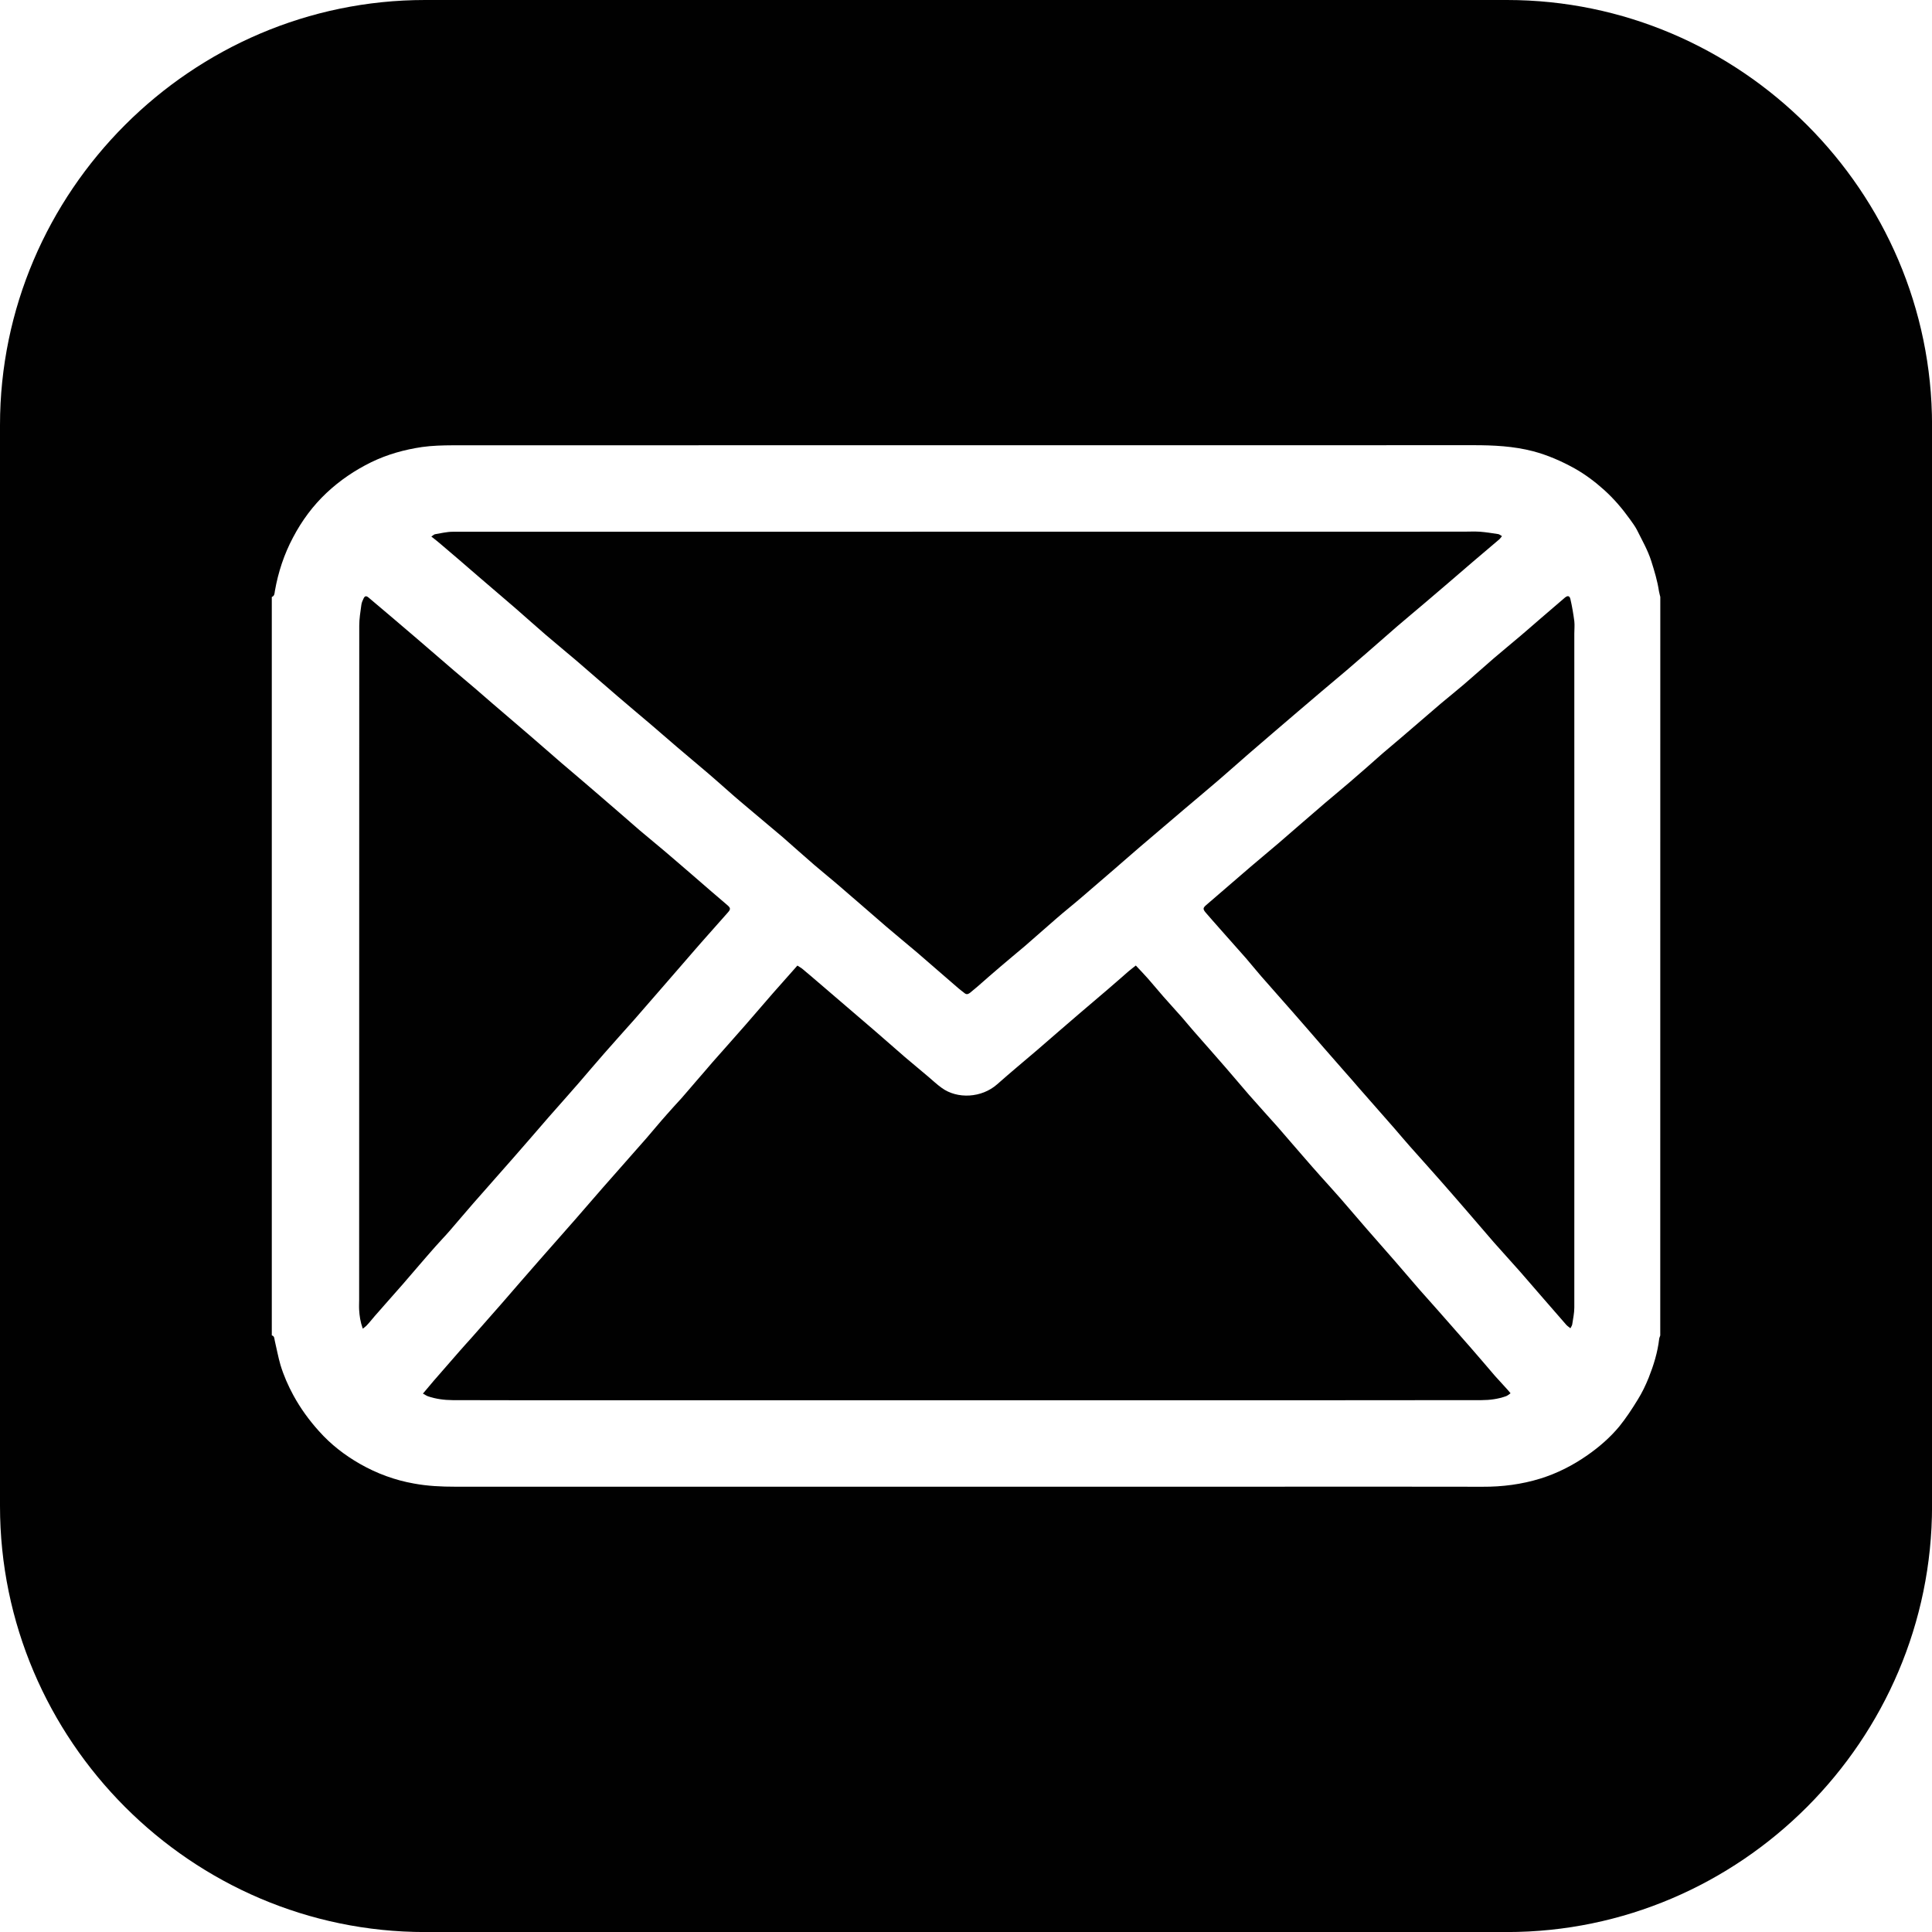 <?xml version="1.0" encoding="utf-8"?>
<!-- Generator: Adobe Illustrator 16.0.0, SVG Export Plug-In . SVG Version: 6.00 Build 0)  -->
<!DOCTYPE svg PUBLIC "-//W3C//DTD SVG 1.1//EN" "http://www.w3.org/Graphics/SVG/1.1/DTD/svg11.dtd">
<svg version="1.1" id="Layer_1" xmlns="http://www.w3.org/2000/svg" xmlns:xlink="http://www.w3.org/1999/xlink" x="0px" y="0px"
	 width="37.204px" height="37.204px" viewBox="0 0 37.204 37.204" enable-background="new 0 0 37.204 37.204" xml:space="preserve">
<g>
	<path fill-rule="evenodd" clip-rule="evenodd" fill="#010101" d="M8.657,23.704c0.151-0.173,0.299-0.352,0.45-0.524
		c0.264-0.3,0.525-0.597,0.789-0.896c0.227-0.257,0.448-0.517,0.671-0.773c0.195-0.221,0.389-0.439,0.582-0.661
		c0.162-0.187,0.32-0.376,0.485-0.563c0.191-0.22,0.391-0.438,0.584-0.657c0.35-0.399,0.694-0.801,1.044-1.202
		c0.081-0.091,0.158-0.185,0.239-0.275c0.17-0.192,0.343-0.386,0.513-0.579c0.059-0.065,0.057-0.09-0.011-0.147
		c-0.1-0.086-0.2-0.17-0.3-0.257c-0.255-0.22-0.505-0.439-0.762-0.658c-0.205-0.177-0.416-0.348-0.624-0.524
		c-0.244-0.211-0.488-0.426-0.736-0.638c-0.207-0.18-0.418-0.358-0.626-0.536c-0.099-0.085-0.198-0.166-0.293-0.252
		c-0.143-0.121-0.278-0.244-0.419-0.364c-0.253-0.218-0.506-0.432-0.756-0.648c-0.119-0.102-0.237-0.206-0.356-0.308
		c-0.13-0.111-0.262-0.22-0.391-0.331c-0.239-0.204-0.477-0.411-0.715-0.616c-0.162-0.138-0.322-0.274-0.483-0.412
		c-0.151-0.126-0.298-0.253-0.448-0.379c-0.043-0.034-0.069-0.028-0.092,0.019c-0.02,0.041-0.039,0.085-0.044,0.129
		c-0.018,0.132-0.04,0.264-0.04,0.396c-0.002,4.329-0.002,8.658-0.002,12.989c0,0.063-0.004,0.125,0,0.188
		c0.007,0.114,0.022,0.227,0.07,0.361c0.04-0.032,0.064-0.048,0.082-0.07c0.055-0.057,0.099-0.117,0.151-0.176
		c0.18-0.204,0.36-0.408,0.54-0.613c0.102-0.12,0.209-0.243,0.314-0.365c0.102-0.118,0.204-0.237,0.308-0.354
		C8.473,23.903,8.567,23.808,8.657,23.704z"/>
	<path fill-rule="evenodd" clip-rule="evenodd" fill="#010101" d="M28.787,26.494c-0.161-0.187-0.317-0.373-0.478-0.556
		c-0.199-0.228-0.397-0.453-0.595-0.677c-0.124-0.143-0.251-0.28-0.376-0.423c-0.158-0.182-0.313-0.365-0.471-0.547
		c-0.182-0.208-0.364-0.414-0.545-0.622c-0.169-0.194-0.338-0.393-0.505-0.586c-0.13-0.146-0.26-0.293-0.392-0.438
		c-0.099-0.112-0.199-0.224-0.296-0.337c-0.176-0.2-0.346-0.402-0.521-0.602c-0.185-0.209-0.375-0.415-0.558-0.625
		c-0.149-0.17-0.292-0.345-0.442-0.516c-0.204-0.235-0.41-0.468-0.614-0.7c-0.079-0.089-0.154-0.182-0.231-0.271
		c-0.12-0.136-0.244-0.27-0.362-0.405c-0.099-0.114-0.197-0.229-0.294-0.343c-0.073-0.082-0.149-0.162-0.235-0.253
		c-0.049,0.041-0.097,0.073-0.141,0.112c-0.128,0.111-0.257,0.227-0.387,0.337c-0.181,0.156-0.367,0.311-0.548,0.467
		c-0.274,0.234-0.544,0.47-0.816,0.705c-0.26,0.222-0.523,0.44-0.778,0.666c-0.299,0.265-0.769,0.288-1.068,0.069
		c-0.092-0.065-0.173-0.144-0.257-0.214c-0.151-0.126-0.301-0.251-0.45-0.378c-0.204-0.176-0.402-0.353-0.606-0.528
		c-0.356-0.307-0.716-0.614-1.074-0.921c-0.099-0.086-0.202-0.172-0.302-0.256c-0.025-0.019-0.053-0.034-0.09-0.058
		c-0.164,0.186-0.318,0.358-0.473,0.534c-0.176,0.202-0.351,0.407-0.526,0.608c-0.212,0.239-0.42,0.478-0.633,0.716
		c-0.102,0.121-0.209,0.242-0.313,0.363c-0.097,0.111-0.189,0.223-0.286,0.332c-0.092,0.102-0.185,0.2-0.274,0.303
		c-0.138,0.154-0.268,0.313-0.402,0.468c-0.28,0.318-0.56,0.634-0.839,0.952c-0.18,0.204-0.355,0.412-0.534,0.615
		c-0.229,0.261-0.457,0.519-0.686,0.779c-0.244,0.277-0.485,0.557-0.728,0.837c-0.19,0.218-0.382,0.434-0.573,0.651
		c-0.079,0.089-0.16,0.176-0.237,0.265c-0.169,0.192-0.336,0.385-0.503,0.577c-0.065,0.075-0.127,0.154-0.204,0.242
		c0.039,0.021,0.067,0.041,0.097,0.052c0.153,0.052,0.314,0.073,0.475,0.074c0.777,0.003,1.558,0.002,2.335,0.002
		c3.993,0,7.983,0,11.974,0c1.837,0,3.671,0.001,5.504-0.002c0.158,0,0.321-0.021,0.475-0.077c0.028-0.011,0.053-0.034,0.084-0.055
		c-0.029-0.036-0.049-0.06-0.07-0.082C28.942,26.665,28.865,26.58,28.787,26.494z"/>
	<path fill-rule="evenodd" clip-rule="evenodd" fill="#010101" d="M9.202,11.092c0.242,0.206,0.481,0.413,0.724,0.621
		c0.193,0.169,0.386,0.341,0.58,0.509c0.197,0.168,0.397,0.333,0.595,0.501c0.264,0.227,0.525,0.456,0.791,0.684
		c0.211,0.182,0.425,0.36,0.638,0.541c0.171,0.146,0.34,0.293,0.507,0.437c0.198,0.17,0.396,0.333,0.592,0.501
		c0.134,0.113,0.262,0.23,0.394,0.345c0.078,0.067,0.151,0.135,0.229,0.199c0.173,0.148,0.349,0.292,0.521,0.439
		c0.099,0.082,0.197,0.165,0.296,0.249c0.205,0.18,0.407,0.361,0.613,0.539c0.165,0.142,0.332,0.275,0.497,0.418
		c0.296,0.253,0.589,0.512,0.886,0.767c0.195,0.168,0.396,0.33,0.593,0.498c0.266,0.229,0.531,0.462,0.798,0.691
		c0.037,0.032,0.077,0.061,0.116,0.092c0.035,0.03,0.065,0.026,0.104-0.002c0.05-0.044,0.103-0.083,0.151-0.126
		c0.146-0.127,0.288-0.254,0.435-0.378c0.156-0.135,0.316-0.264,0.473-0.398c0.204-0.175,0.402-0.355,0.606-0.53
		c0.161-0.141,0.327-0.271,0.488-0.41c0.38-0.324,0.754-0.651,1.132-0.978c0.287-0.246,0.573-0.489,0.861-0.733
		c0.213-0.181,0.426-0.358,0.639-0.541c0.191-0.165,0.383-0.335,0.574-0.502c0.315-0.271,0.63-0.543,0.946-0.812
		c0.311-0.268,0.627-0.532,0.942-0.798c0.132-0.113,0.264-0.228,0.396-0.342c0.197-0.172,0.393-0.345,0.591-0.516
		c0.174-0.15,0.352-0.296,0.525-0.444c0.312-0.264,0.615-0.526,0.923-0.791c0.171-0.147,0.347-0.293,0.518-0.44
		c0.014-0.014,0.027-0.032,0.047-0.058c-0.029-0.017-0.051-0.036-0.073-0.039c-0.118-0.018-0.234-0.037-0.352-0.046
		c-0.105-0.007-0.211-0.001-0.313-0.001c-6.491,0-12.979,0-19.468,0.002c-0.116,0-0.23,0.03-0.343,0.048
		c-0.016,0.004-0.031,0.021-0.068,0.044c0.074,0.058,0.13,0.102,0.183,0.148C8.728,10.683,8.967,10.887,9.202,11.092z"/>
	<path fill-rule="evenodd" clip-rule="evenodd" fill="#010101" d="M30.134,11.509c-0.156,0.134-0.313,0.269-0.468,0.402
		c-0.128,0.109-0.253,0.222-0.381,0.329c-0.173,0.147-0.349,0.291-0.521,0.438c-0.193,0.167-0.382,0.337-0.576,0.503
		c-0.143,0.122-0.29,0.24-0.435,0.361c-0.253,0.217-0.508,0.436-0.761,0.654c-0.122,0.104-0.246,0.207-0.368,0.312
		c-0.205,0.182-0.411,0.364-0.622,0.545c-0.158,0.137-0.319,0.267-0.479,0.404c-0.297,0.253-0.591,0.512-0.886,0.766
		c-0.184,0.157-0.369,0.312-0.553,0.467c-0.286,0.245-0.571,0.492-0.855,0.737c-0.067,0.057-0.067,0.08-0.011,0.147
		c0.088,0.104,0.18,0.205,0.269,0.307c0.169,0.191,0.338,0.381,0.507,0.572c0.1,0.116,0.196,0.236,0.297,0.352
		c0.206,0.236,0.417,0.471,0.622,0.706c0.195,0.221,0.385,0.443,0.577,0.664c0.137,0.158,0.275,0.314,0.414,0.473
		c0.088,0.099,0.176,0.199,0.261,0.299c0.231,0.264,0.46,0.524,0.692,0.788c0.099,0.113,0.193,0.229,0.294,0.341
		c0.193,0.219,0.392,0.436,0.583,0.655c0.35,0.397,0.692,0.797,1.035,1.195c0.171,0.191,0.34,0.379,0.51,0.57
		c0.292,0.336,0.584,0.675,0.879,1.012c0.02,0.024,0.05,0.043,0.083,0.07c0.018-0.034,0.033-0.056,0.035-0.076
		c0.016-0.107,0.04-0.215,0.04-0.322c0.002-4.327,0-8.652,0-12.979c0-0.08,0.009-0.161,0-0.24c-0.019-0.142-0.042-0.283-0.075-0.423
		C30.226,11.47,30.187,11.465,30.134,11.509z"/>
	<path fill-rule="evenodd" clip-rule="evenodd" fill="#010101" d="M29.018,0H8.186C3.689,0,0,3.69,0,8.187v20.813
		c0,4.514,3.689,8.205,8.186,8.205h20.832c4.497,0,8.187-3.691,8.187-8.205V8.187C37.204,3.69,33.515,0,29.018,0z M31.971,25.717
		c-0.005,0.022-0.02,0.045-0.021,0.068c-0.03,0.26-0.107,0.506-0.202,0.746c-0.059,0.146-0.127,0.288-0.21,0.421
		c-0.11,0.18-0.225,0.355-0.356,0.517c-0.176,0.212-0.385,0.394-0.613,0.553c-0.279,0.195-0.58,0.349-0.905,0.45
		c-0.36,0.112-0.736,0.16-1.114,0.158c-1.463-0.004-2.922-0.001-4.385-0.001c-5.134,0-10.267,0-15.401,0
		c-0.266,0-0.529-0.012-0.793-0.061c-0.369-0.065-0.716-0.194-1.039-0.378c-0.293-0.167-0.561-0.374-0.789-0.63
		c-0.191-0.212-0.356-0.439-0.492-0.688c-0.102-0.188-0.188-0.383-0.25-0.587c-0.044-0.152-0.073-0.312-0.11-0.468
		c-0.009-0.039-0.004-0.088-0.057-0.102c0-4.739,0-9.479,0-14.219c0.055-0.021,0.052-0.071,0.059-0.113
		c0.064-0.365,0.178-0.711,0.352-1.037c0.169-0.321,0.381-0.608,0.645-0.856c0.257-0.241,0.544-0.435,0.86-0.59
		c0.314-0.152,0.64-0.242,0.979-0.292c0.193-0.027,0.393-0.032,0.586-0.033c2.371-0.001,4.738-0.001,7.108-0.001
		c4.182,0,8.365,0.001,12.549-0.001c0.391,0,0.773,0.018,1.153,0.117c0.281,0.075,0.541,0.189,0.793,0.328
		c0.205,0.115,0.396,0.258,0.574,0.418c0.188,0.17,0.349,0.359,0.496,0.564c0.046,0.065,0.095,0.13,0.132,0.2
		c0.099,0.199,0.211,0.393,0.279,0.607c0.06,0.19,0.118,0.38,0.147,0.577c0.006,0.037,0.018,0.075,0.026,0.111
		C31.971,16.237,31.971,20.978,31.971,25.717z"/>
</g>
</svg>
